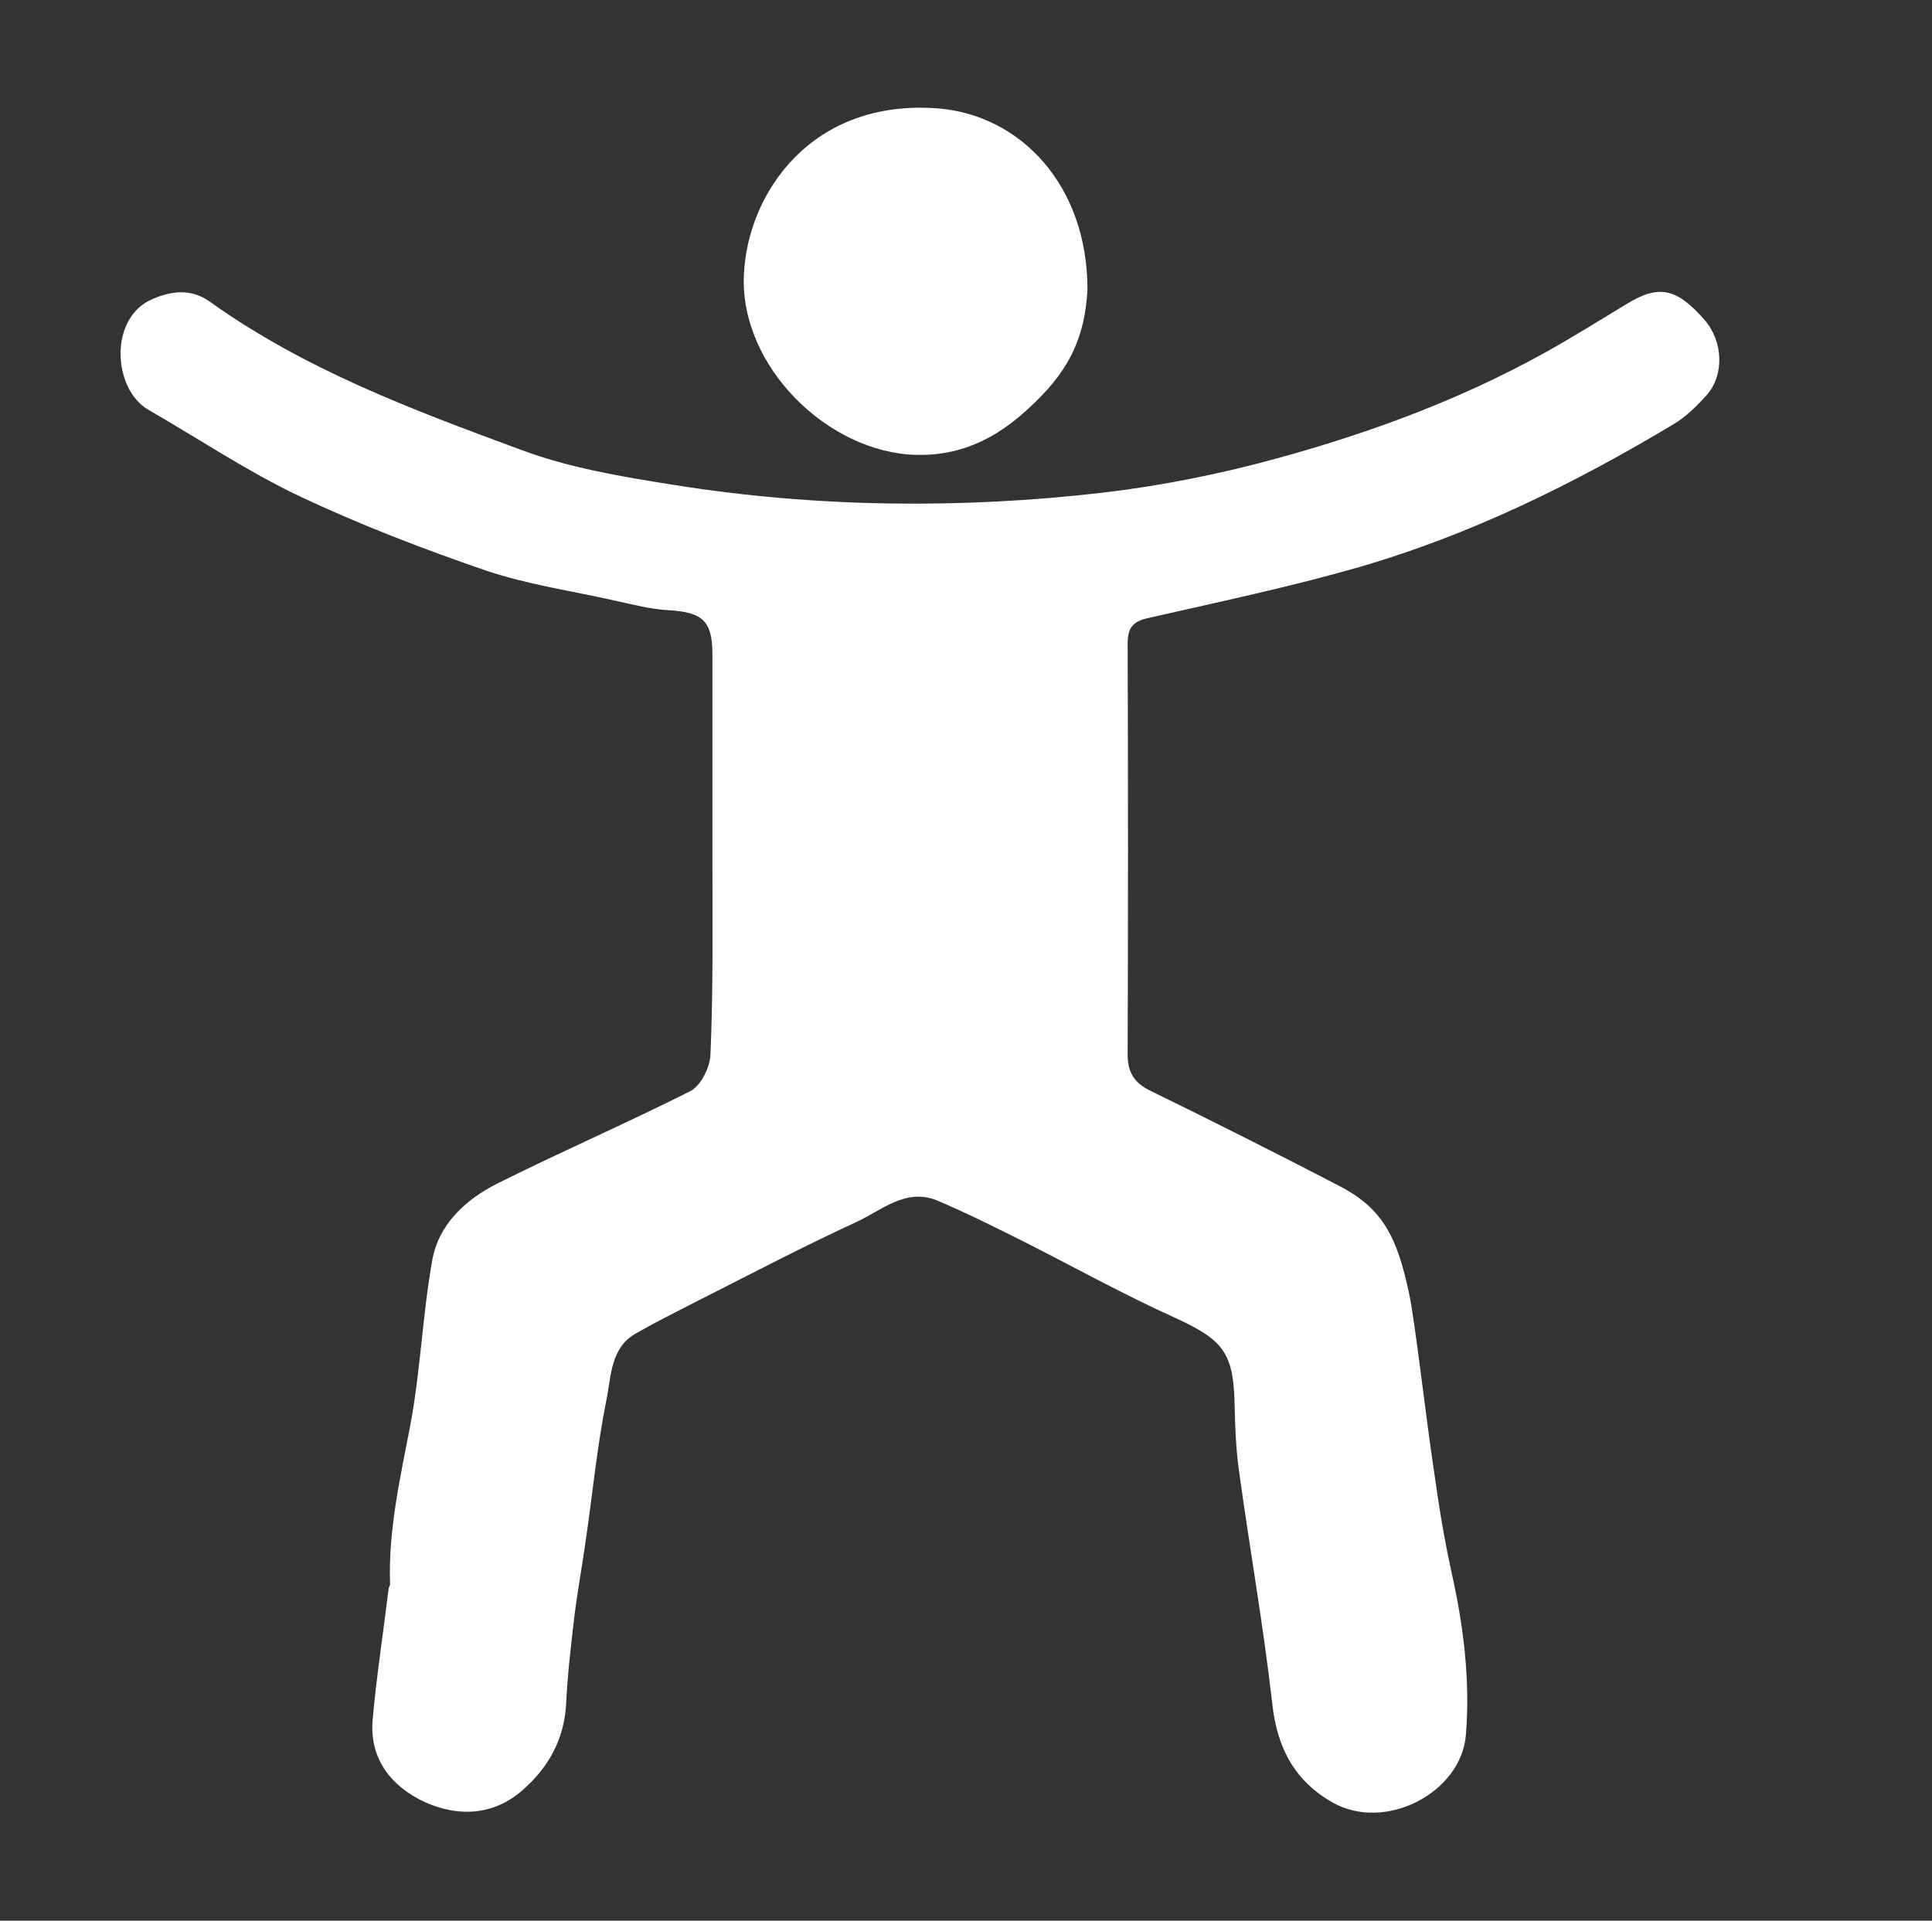 <?xml version="1.0" encoding="utf-8"?>
<!-- Generator: Adobe Illustrator 22.0.1, SVG Export Plug-In . SVG Version: 6.00 Build 0)  -->
<svg version="1.1" xmlns="http://www.w3.org/2000/svg" xmlns:xlink="http://www.w3.org/1999/xlink" x="0px" y="0px"
	 viewBox="0 0 399.2 396.9" style="enable-background:new 0 0 399.2 396.9;" xml:space="preserve">
<rect x="0" y="0" width="399.2" height="396.9" fill="#333333" stroke="none"/>
<style type="text/css">
	.st1{display:inline;}
</style>
<g id="Calque_1">
	<g>
		<path fill="#FFFFFF" d="M147.2,176.1c0-13.7,0-27.3,0-41c0-6.8-2.1-8.6-9-9c-3.8-0.2-7.5-1.2-11.2-2c-8.9-2-18-3.3-26.6-6.2
			c-13.1-4.5-26.1-9.5-38.6-15.4c-10.7-5.1-20.7-11.8-31.1-17.8c-7.5-4.3-8.2-19.1,0.8-22.9c4.2-1.8,8.1-2.1,11.8,0.5
			C63,76.4,85.3,84.7,107.5,92.9c10.1,3.8,21,5.6,31.7,7.3c29.4,4.7,59.5,5,88.7,1.6c12-1.4,24.5-3.9,36.4-7.2
			c18.9-5.2,37.3-12,54.5-21.5c6-3.3,11.7-6.9,17.5-10.4c6.5-3.9,10.1-3.2,15.9,3.4c3.8,4.4,4.2,11.3,0.4,15.6
			c-2,2.2-4.2,4.4-6.7,5.9c-20.5,12.3-42,22.9-65.1,29.6c-14.3,4.1-29,7.2-43.5,10.5c-3.3,0.7-4.3,2.1-4.3,5.3
			c0.1,28.3,0.1,56.6,0,85c0,3.6,1.4,5.8,4.7,7.4c13.1,6.4,26.2,13,39.1,19.7c9,4.7,11.9,10.6,14.4,22.4c1,4.6,3.6,26.1,4.2,30.2
			c1.5,10.3,2.3,17,4.5,27.1c2.5,11.1,3.9,22.3,3,33.6c-0.9,12.1-16.7,20.2-27.5,14.1c-7.8-4.4-11.5-11.2-12.5-20.3
			c-1.8-15.9-4.6-31.7-6.8-47.6c-0.7-4.7-0.9-9.6-1-14.4c-0.2-10.6-2.4-13.3-11.9-17.7c-10.9-4.9-21.3-10.7-32-16.1
			c-5.8-2.9-11.6-5.8-17.5-8.3c-6.5-2.7-11.5,2-16.7,4.4c-11.3,5.2-22.3,11-33.4,16.6c-4.1,2.1-8.3,4.2-12.3,6.5
			c-5.2,3-5,8.9-6,13.7c-2,9.9-2.9,19.9-4.4,29.9c-0.7,4.9-1.6,9.8-2.2,14.7c-0.7,5.9-1.4,11.8-1.7,17.8c-0.3,7.5-3.6,13.5-9,18.2
			c-6,5.3-13.3,5.6-20.2,2.5c-6.9-3.2-11.5-8.9-10.8-17c0.8-9.1,2.2-18,3.3-27.1c0-0.3,0.3-0.6,0.3-0.9c-0.4-11.2,2.1-22,4.2-33
			c2.1-11.2,2.5-22.7,4.5-33.9c1.3-7.5,6.9-12.6,13.4-15.9c13.2-6.6,26.8-12.5,39.9-19.1c2.2-1.1,4.1-4.9,4.2-7.6
			C147.4,204.1,147.2,190.1,147.2,176.1z"/>
		<path fill="#FFFFFF" d="M224.7,59.8c-0.5,9.5-3.5,16.1-10.4,22.9c-6.9,6.9-14.5,11.5-24.9,11.3c-18.3-0.4-36.5-18.3-35.7-37.1
			c0.7-16.9,13.9-36.5,40.1-34.5C211,23.8,224.7,38.4,224.7,59.8z"/>
	</g>
</g>

</svg>
